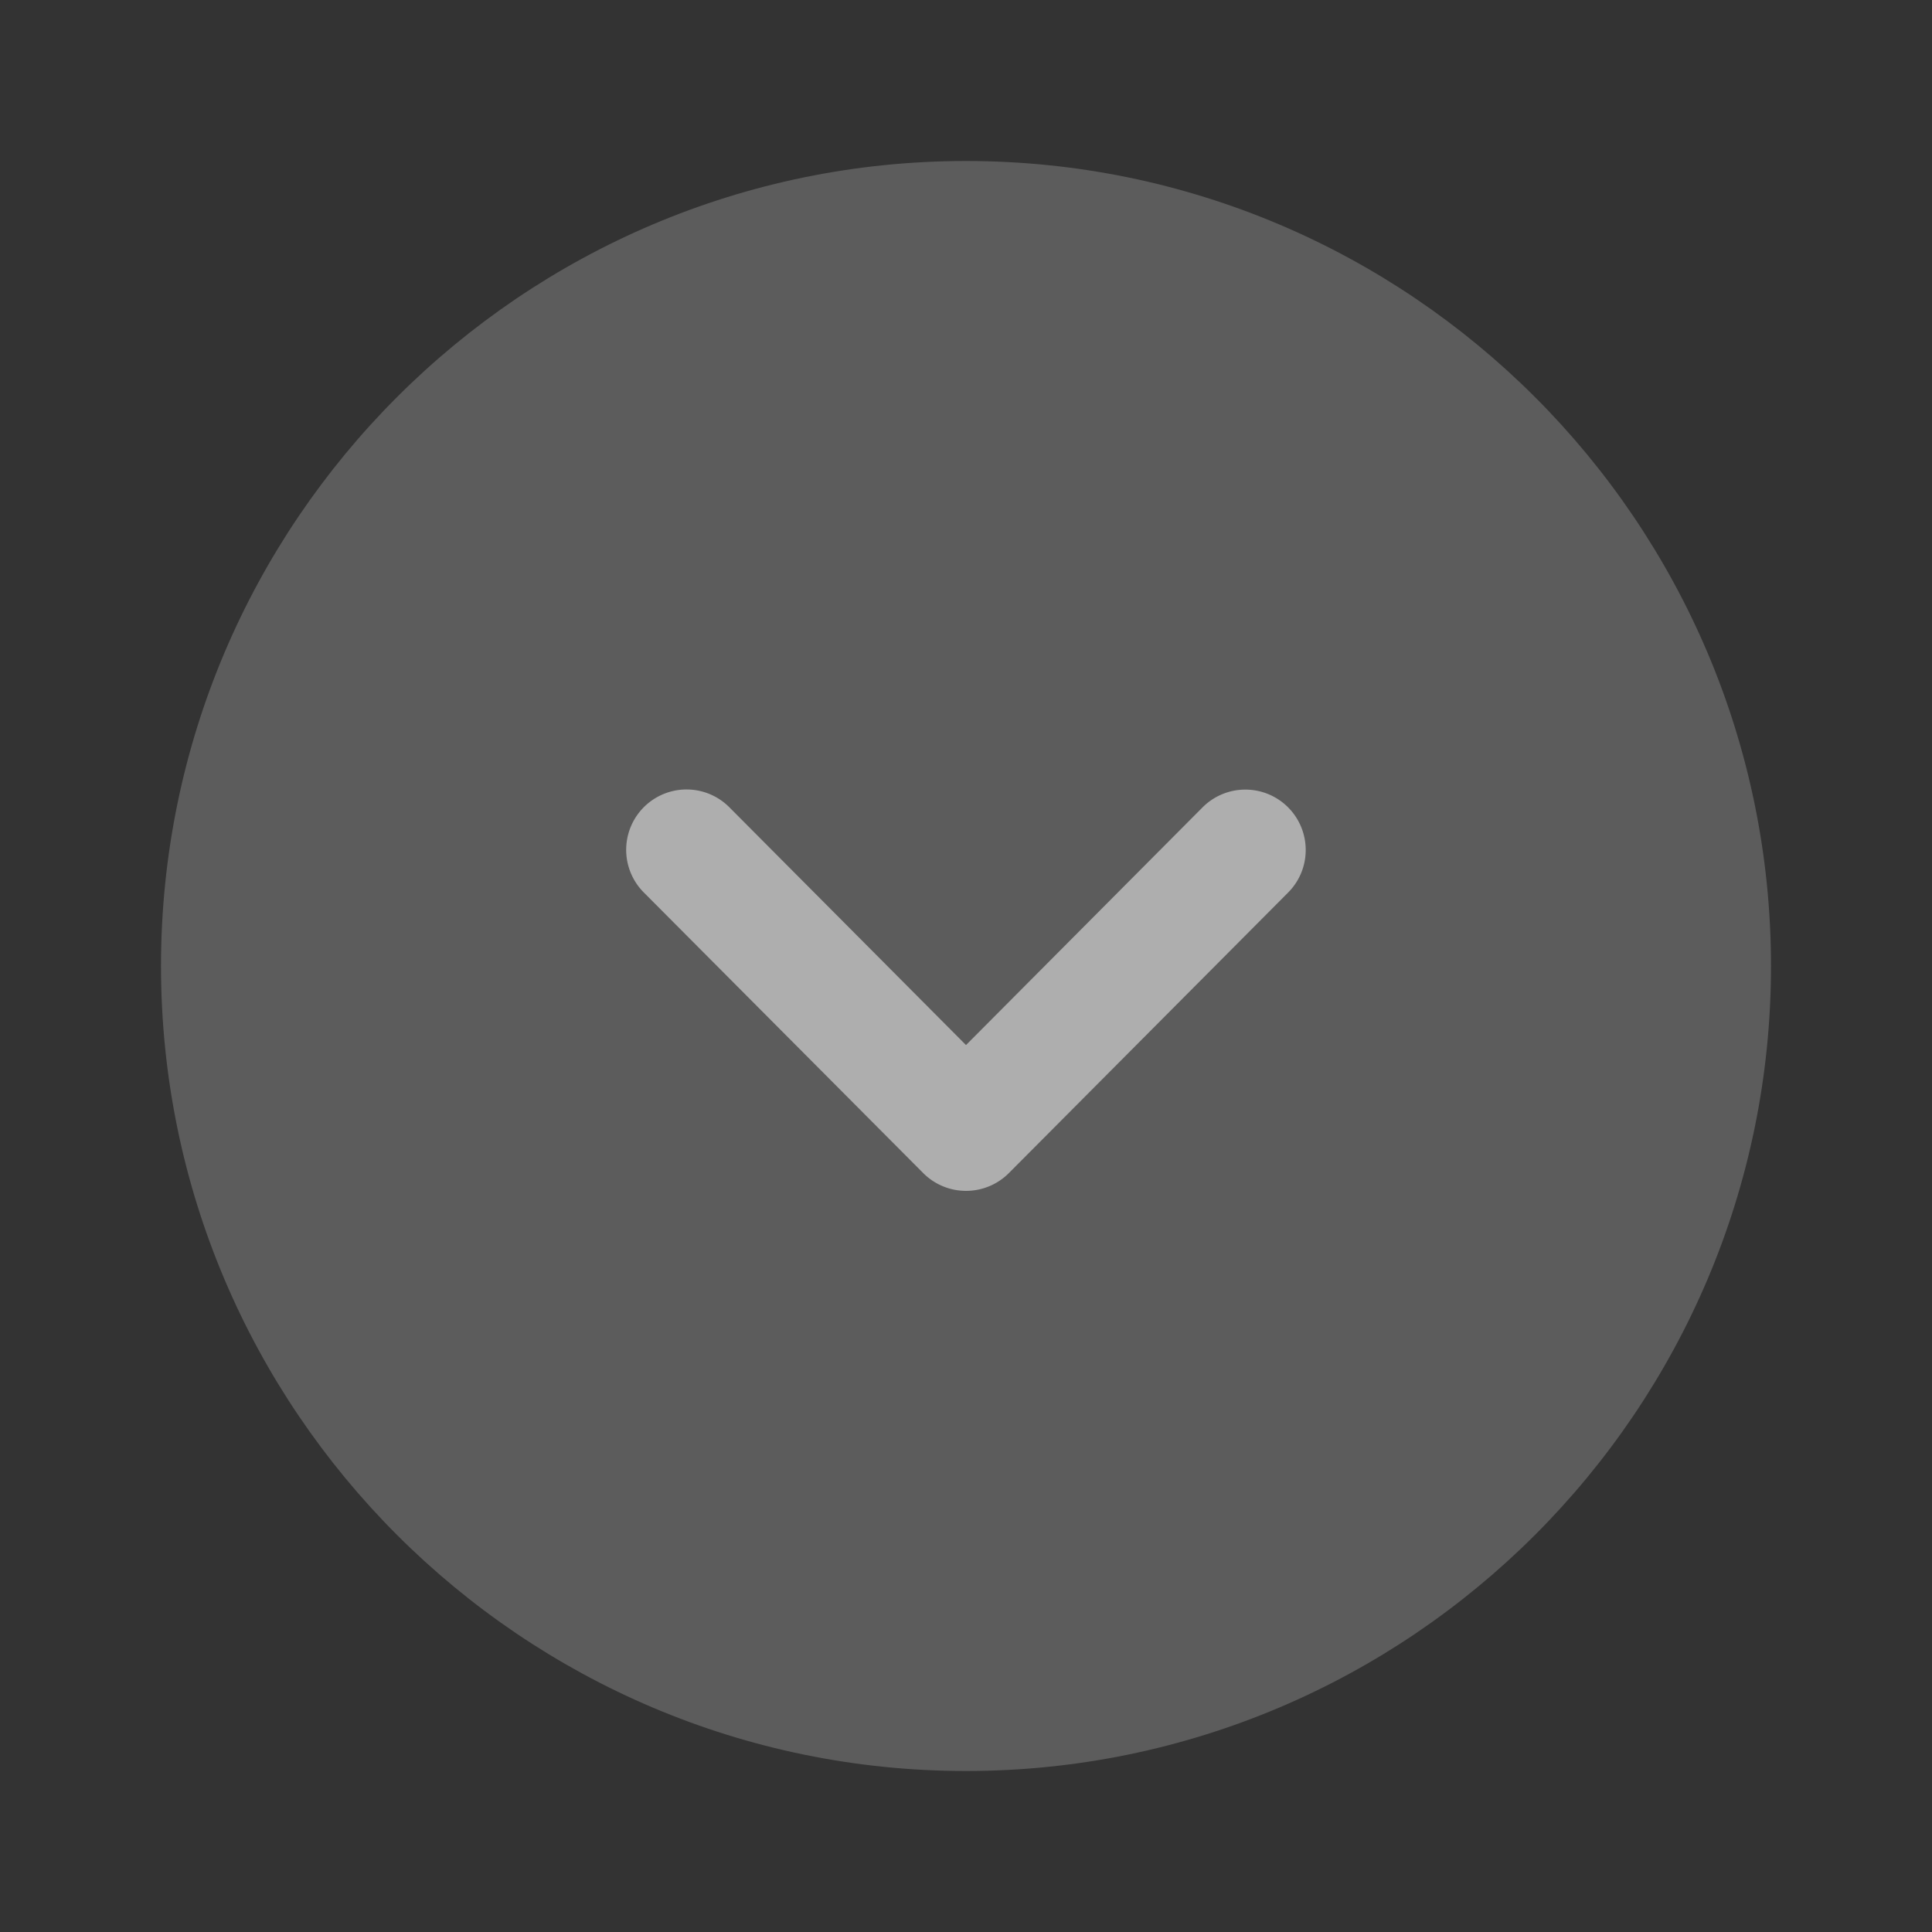 <svg width="24" height="24" fill="none" xmlns="http://www.w3.org/2000/svg"><rect width="100%" height="100%" fill="#333333" stroke="none"/><path opacity=".4" d="M22 12c0 5.515-4.486 10-10 10S2 17.515 2 12C2 6.486 6.486 2 12 2s10 4.486 10 10z" fill="#fff" fill-opacity=".5"/><path d="M16.22 10.557a.747.747 0 01-.218.53l-3.47 3.486a.751.751 0 01-1.063 0l-3.472-3.487a.749.749 0 111.063-1.058L12 12.982l2.94-2.954a.75.75 0 011.28.53z" fill="#fff" fill-opacity=".5"/></svg>